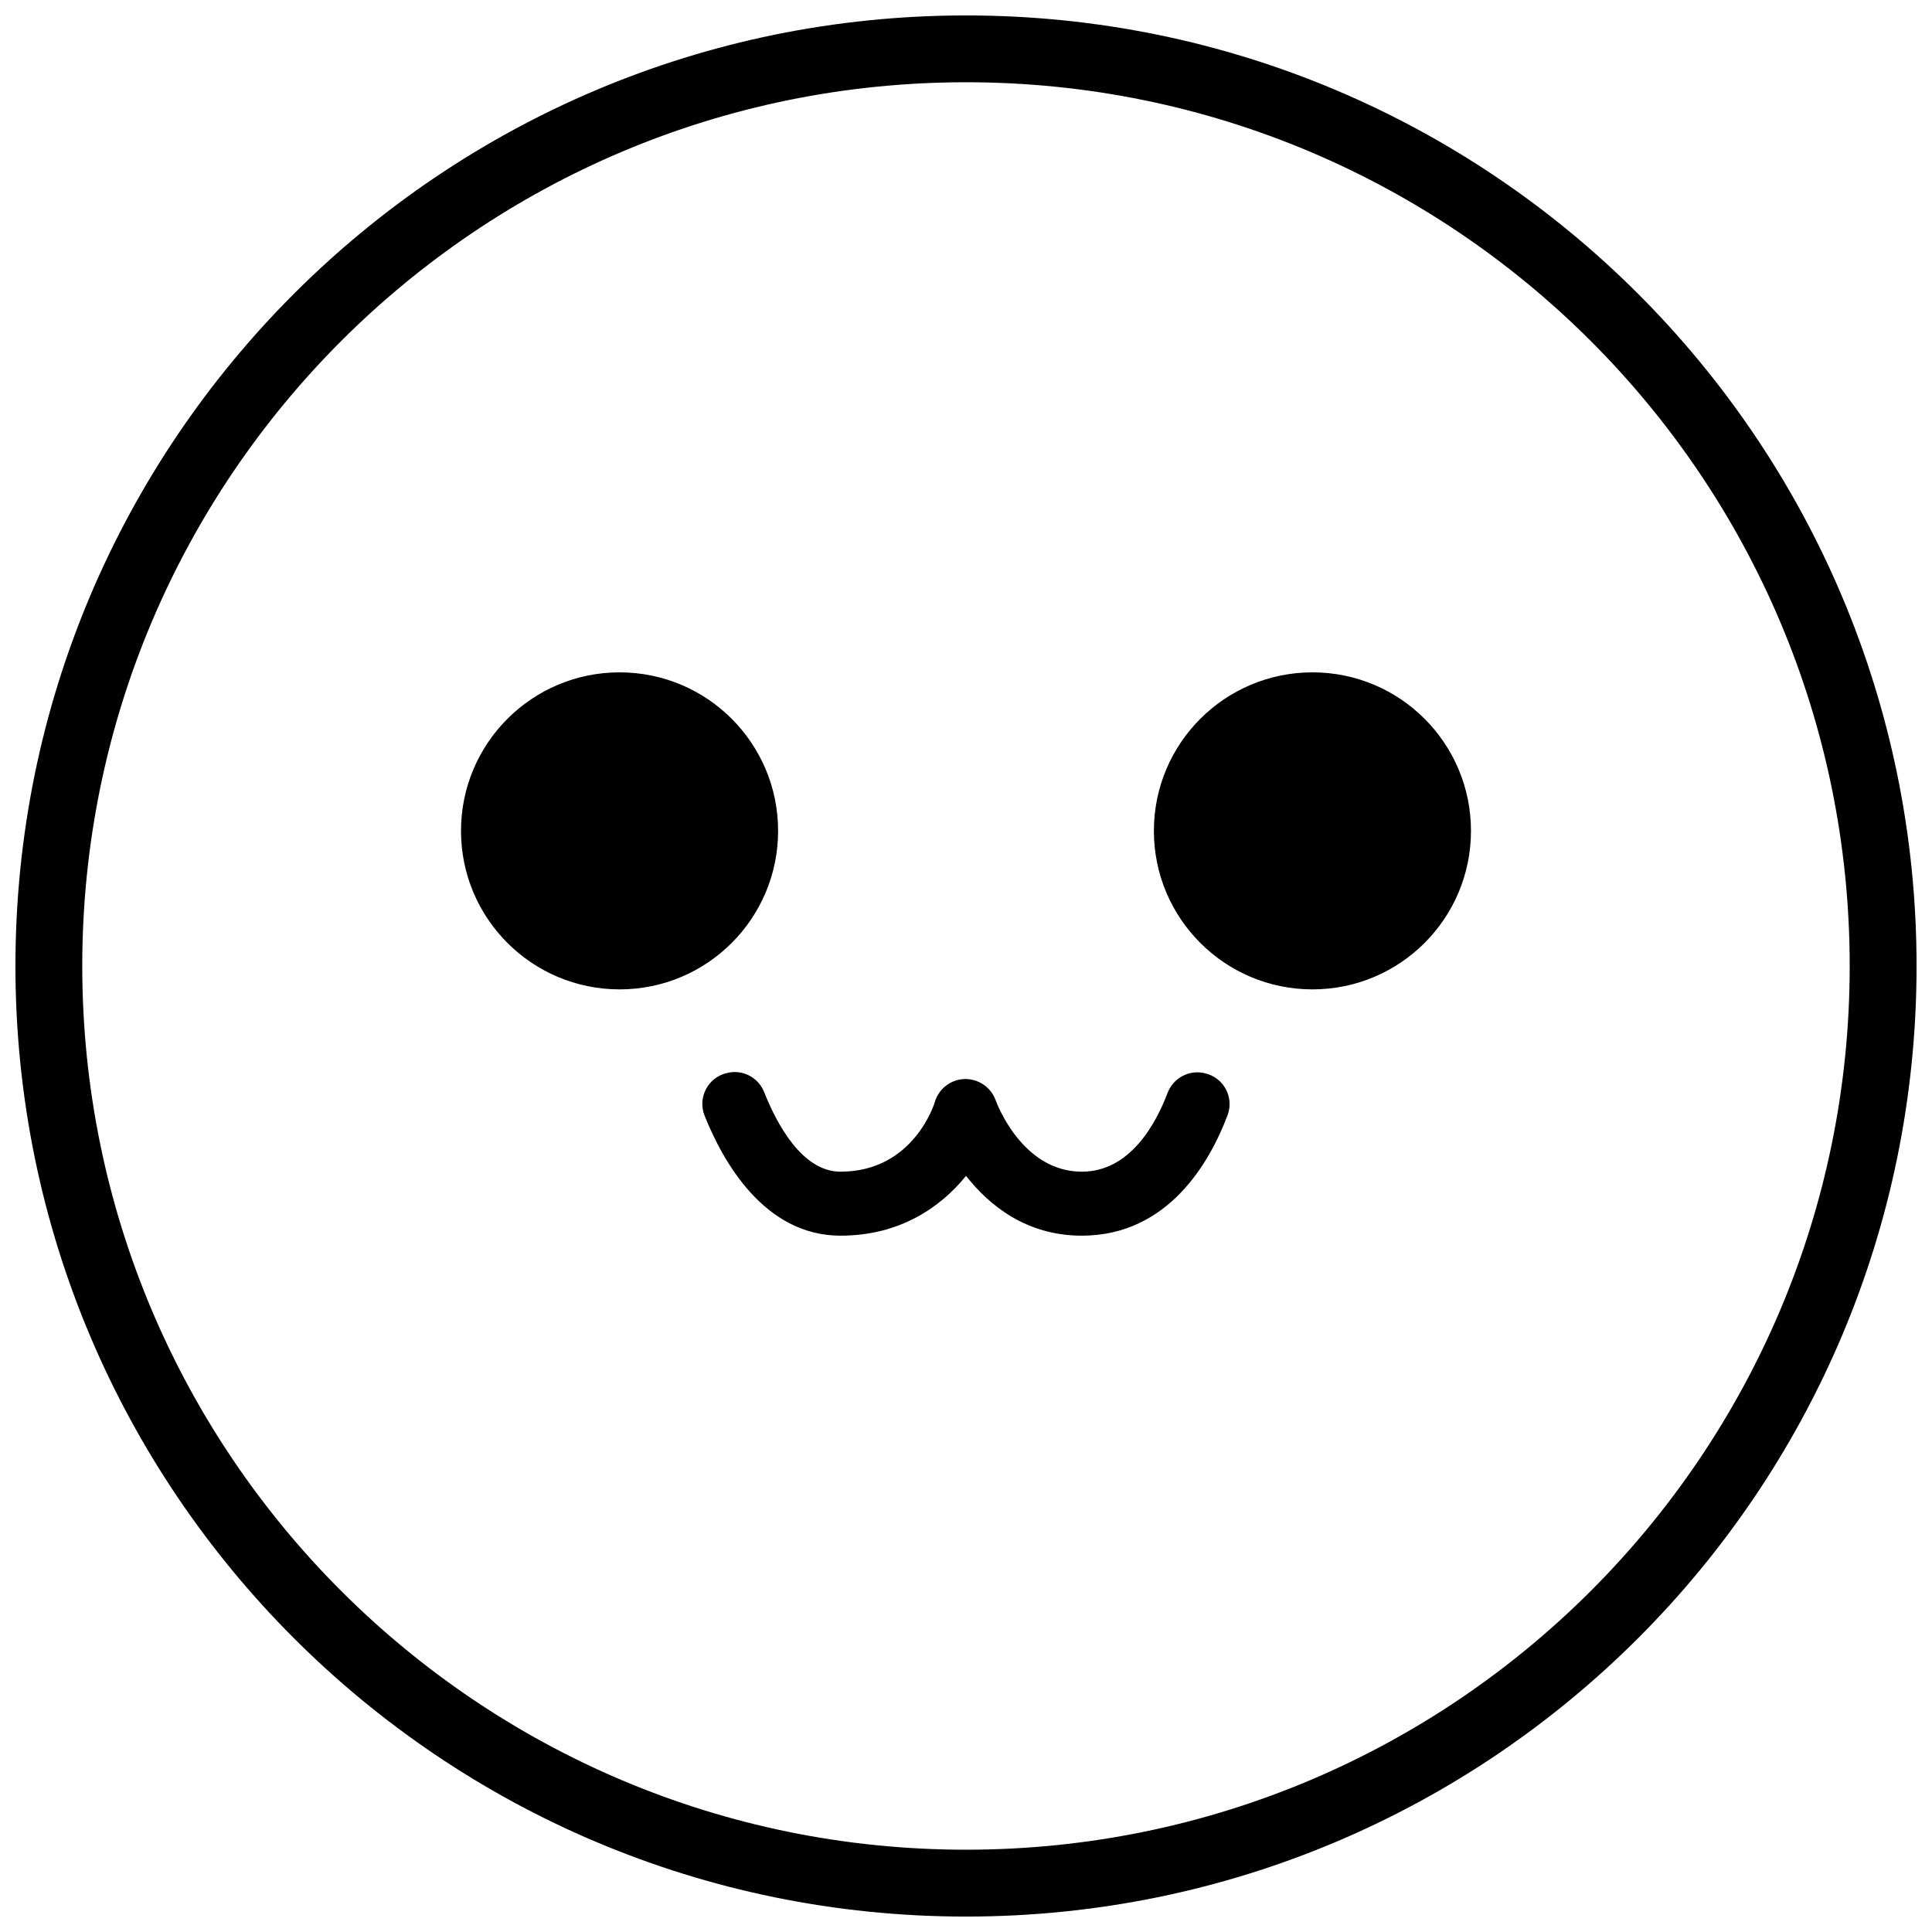 <?xml version="1.0" encoding="UTF-8"?>
<!-- Uploaded to: ICON Repo, www.svgrepo.com, Generator: ICON Repo Mixer Tools -->
<svg width="800px" height="800px" version="1.1" viewBox="144 144 512 512" xmlns="http://www.w3.org/2000/svg">
 <defs>
  <clipPath id="a">
   <path d="m148.09 148.09h503.81v503.81h-503.81z"/>
  </clipPath>
 </defs>
 <g clip-path="url(#a)">
  <path d="m400 148.09c-139.12 0-251.91 112.78-251.91 251.91 0 139.12 112.78 251.91 251.91 251.91 139.12 0 251.91-112.78 251.91-251.91-0.004-139.12-112.79-251.91-251.91-251.91zm0 486.1c-129.34 0-234.2-104.85-234.2-234.19 0-129.34 104.85-234.2 234.2-234.2 129.34 0 234.19 104.85 234.19 234.2 0 129.34-104.85 234.19-234.19 234.19z"/>
 </g>
 <path d="m308.2 322.18c-23.207 0-42.027 18.805-42.027 42.012s18.82 42.004 42.027 42.004 42.004-18.801 42.004-42.004c0-23.207-18.797-42.012-42.004-42.012z"/>
 <path d="m491.82 322.18c-23.207 0-42.027 18.801-42.027 42.012 0 23.207 18.82 42.004 42.027 42.004 23.207 0 42.004-18.801 42.004-42.004 0.004-23.207-18.797-42.012-42.004-42.012z"/>
 <path d="m463.16 428.39-0.184-0.039c-4.07-0.84-8.102 1.441-9.574 5.328-3.113 8.203-9.973 20.828-22.707 20.828-15.82 0-22.547-18.141-22.812-18.875-1.219-3.484-4.606-5.773-8.242-5.676-3.688 0.102-6.891 2.582-7.91 6.129-0.055 0.184-5.531 18.422-24.988 18.422-10.219 0-16.938-12.777-20.227-21.082-1.555-3.922-5.742-6.094-9.836-5.074l7.473-1.863-7.473 1.863c-0.004 0-0.012 0-0.016 0.004l-0.738 0.184 0.562-0.141c-4.945 1.234-7.644 6.539-5.758 11.273 4.812 12.062 15.777 31.793 36.012 31.793 15.742 0 26.559-7.555 33.27-15.848 6.106 7.797 15.969 15.848 30.676 15.848 23.02 0 34.02-19.707 38.617-31.891 1.832-4.828-1.086-10.137-6.144-11.184z"/>
</svg>